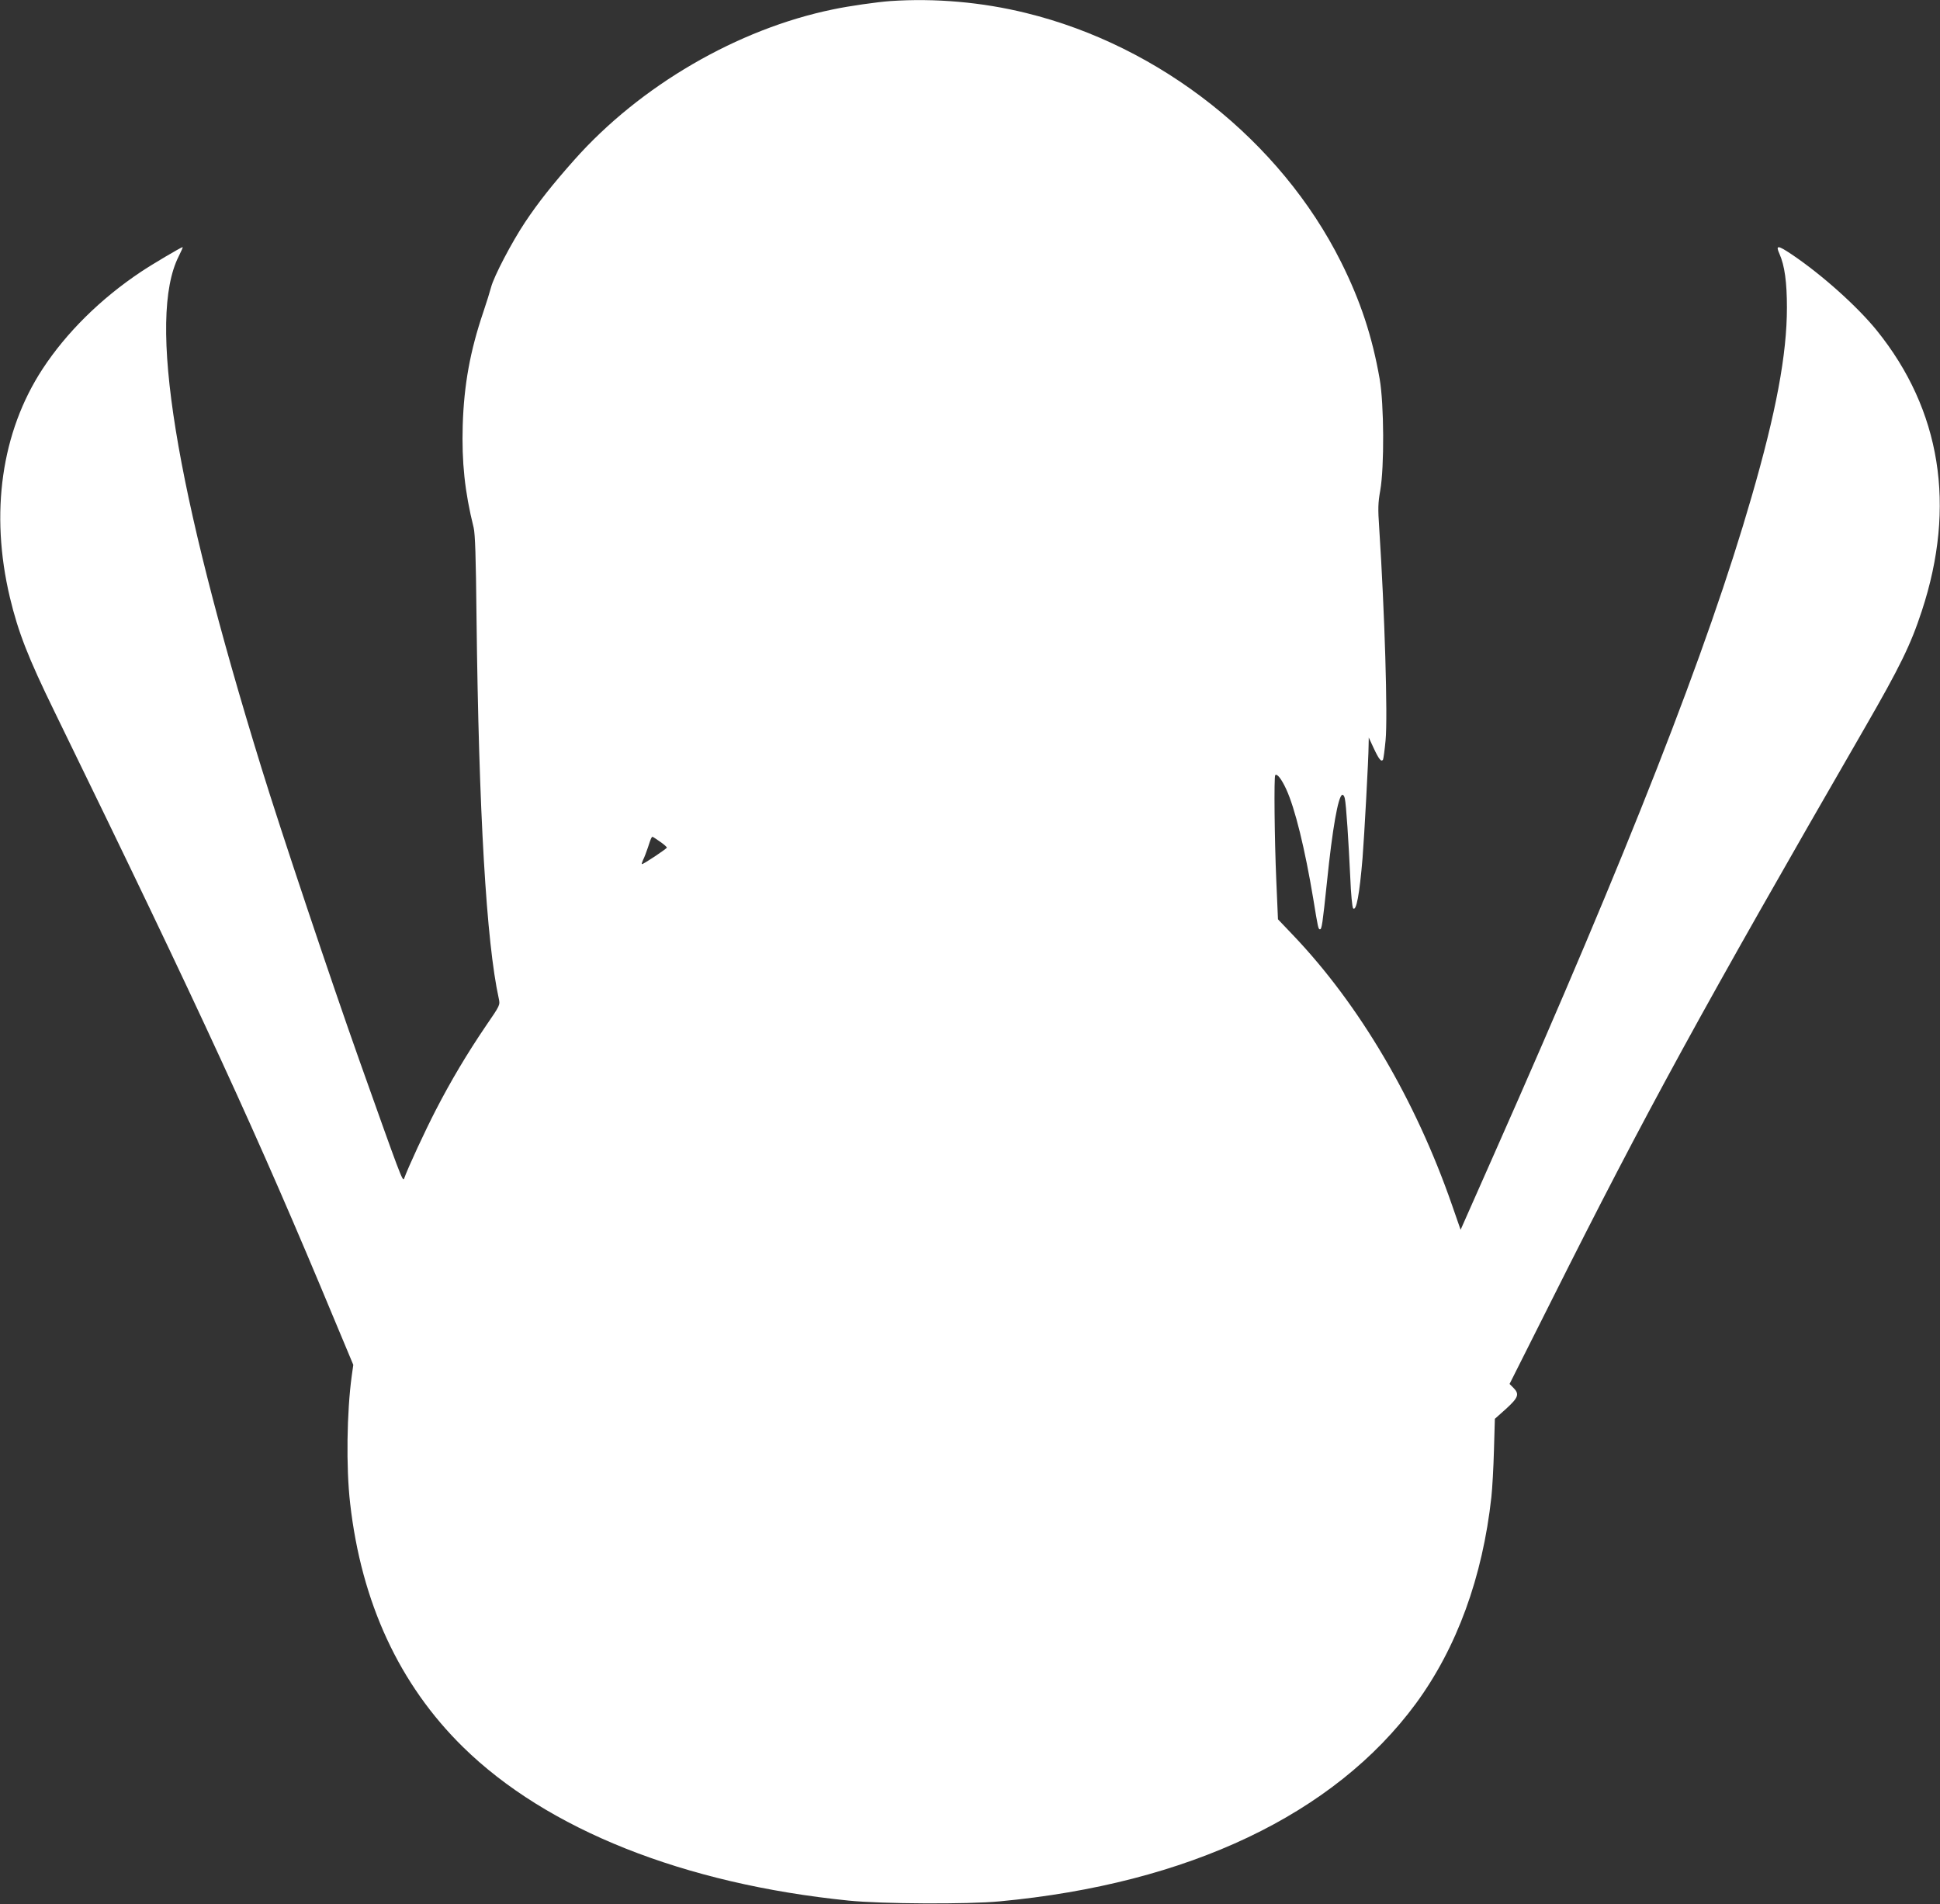 <?xml version="1.0" standalone="no"?>
<!DOCTYPE svg PUBLIC "-//W3C//DTD SVG 20010904//EN"
 "http://www.w3.org/TR/2001/REC-SVG-20010904/DTD/svg10.dtd">
<svg version="1.0" xmlns="http://www.w3.org/2000/svg"
 width="1280pt" height="1256pt" viewBox="0 0 1280 1256"
 preserveAspectRatio="xMidYMid meet">
<rect x="0" y="0" width="1280" height="1256" fill="#333333" stroke="none"/>
<g transform="translate(0,1256) scale(0.1,-0.1)"
fill="#ffffff" stroke="none">
<path d="M5875 12553 c-86 -6 -276 -33 -379 -55 -629 -129 -1272 -503 -1707
-993 -144 -162 -238 -281 -324 -410 -87 -130 -207 -359 -225 -430 -7 -27 -30
-101 -51 -163 -87 -256 -128 -481 -136 -748 -7 -241 13 -437 72 -674 10 -41
15 -192 19 -590 15 -1292 65 -2145 147 -2517 9 -43 9 -43 -85 -180 -125 -184
-232 -364 -332 -558 -69 -134 -180 -372 -208 -450 -9 -23 -27 27 -293 775
-189 532 -521 1522 -648 1935 -573 1855 -753 2964 -546 3374 17 34 29 61 26
61 -9 0 -202 -114 -275 -163 -267 -178 -493 -402 -650 -642 -271 -415 -347
-949 -215 -1505 55 -230 120 -397 295 -755 971 -1990 1340 -2792 1846 -4009
l125 -299 -10 -71 c-33 -239 -38 -606 -11 -841 74 -656 325 -1197 745 -1609
554 -544 1457 -903 2545 -1013 218 -22 784 -25 995 -5 1245 116 2209 574 2747
1305 270 368 440 833 498 1362 6 55 14 194 17 308 l6 208 74 66 c81 74 90 97
48 139 l-25 25 280 557 c617 1230 984 1901 2063 3770 233 404 304 549 377 772
228 692 126 1326 -297 1850 -128 158 -361 367 -560 501 -94 63 -109 64 -82 4
34 -77 49 -186 49 -354 0 -308 -71 -689 -234 -1251 -290 -1004 -810 -2330
-1698 -4333 l-221 -499 -57 164 c-241 693 -611 1321 -1048 1779 l-100 105 -11
254 c-12 273 -16 688 -7 697 12 12 41 -25 72 -92 58 -125 124 -394 179 -725
31 -190 33 -200 44 -200 12 0 17 34 46 310 36 354 74 568 101 577 7 2 14 -9
17 -24 9 -38 25 -287 36 -521 4 -106 13 -198 19 -204 21 -21 42 93 62 332 11
136 40 664 40 745 l1 50 33 -71 c34 -73 50 -92 61 -75 3 6 11 63 17 128 15
156 -6 846 -42 1399 -9 130 -8 166 7 250 27 155 25 567 -4 734 -49 280 -126
514 -255 772 -400 799 -1191 1425 -2077 1642 -291 72 -602 99 -896 79z m-1520
-5545 c25 -17 45 -35 45 -39 0 -7 -153 -109 -164 -109 -4 0 0 12 7 28 8 15 22
52 32 82 19 59 24 70 30 70 3 0 25 -14 50 -32z"/>
</g>
</svg>
